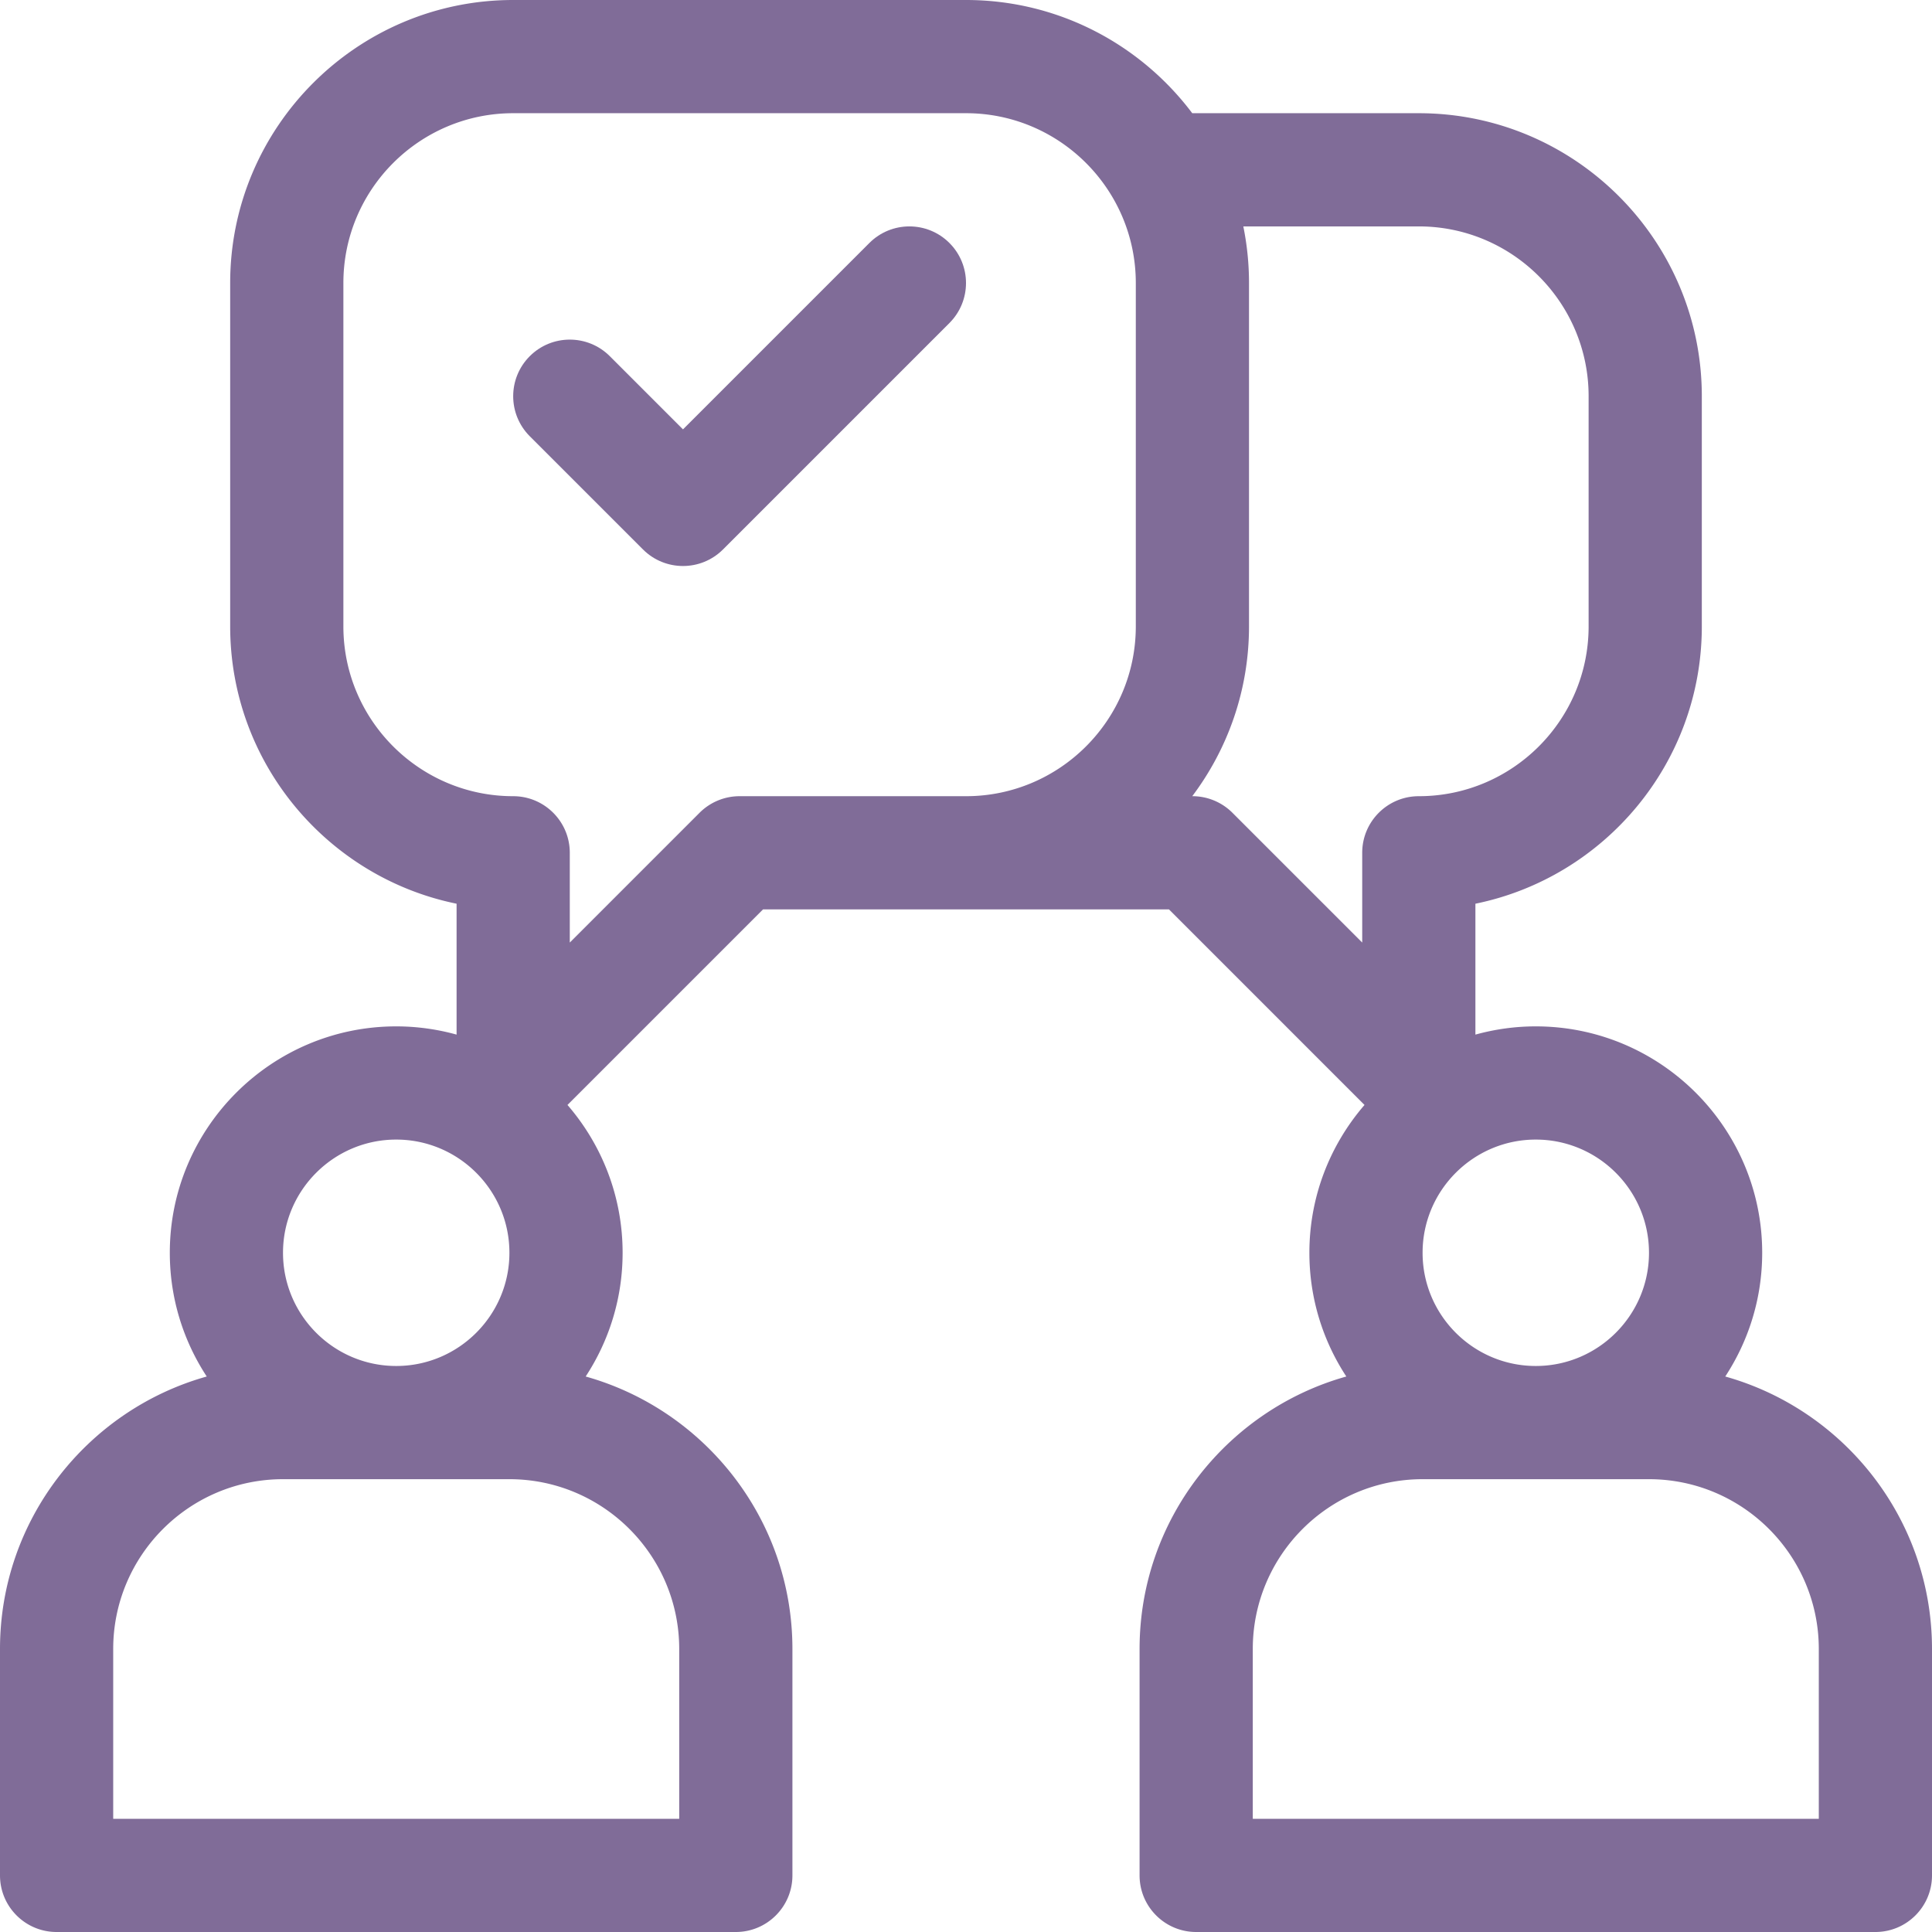 <?xml version="1.0" encoding="UTF-8"?> <svg xmlns="http://www.w3.org/2000/svg" xmlns:xlink="http://www.w3.org/1999/xlink" xmlns:svgjs="http://svgjs.com/svgjs" width="512" height="512" x="0" y="0" viewBox="0 0 512 512" style="enable-background:new 0 0 512 512" xml:space="preserve"> <g> <path d="M457.21 364.789c6.181-9.432 9.79-20.694 9.79-32.789 0-33.084-26.916-60-60-60-5.541 0-10.902.771-16 2.183v-34.69c34.19-6.969 60-37.275 60-73.493v-61c0-41.355-33.645-75-75-75h-60.041C302.262 11.796 280.484 0 256 0H136C94.645 0 61 33.645 61 75v91c0 36.219 25.81 66.524 60 73.493v34.69A59.805 59.805 0 0 0 105 272c-33.084 0-60 26.916-60 60 0 12.095 3.609 23.357 9.79 32.789C23.224 373.636 0 402.647 0 437v60c0 8.284 6.716 15 15 15h180c8.284 0 15-6.716 15-15v-60c0-34.353-23.224-63.364-54.79-72.211 6.181-9.432 9.79-20.694 9.79-32.789 0-14.964-5.519-28.654-14.612-39.175L202.213 241h107.574l51.825 51.825C352.519 303.346 347 317.036 347 332c0 12.095 3.609 23.357 9.79 32.789C325.224 373.636 302 402.647 302 437v60c0 8.284 6.716 15 15 15h180c8.284 0 15-6.716 15-15v-60c0-34.353-23.224-63.364-54.79-72.211zM105 302c16.542 0 30 13.458 30 30s-13.458 30-30 30-30-13.458-30-30 13.458-30 30-30zm75 135v45H30v-45c0-24.813 20.187-45 45-45h60c24.813 0 45 20.187 45 45zm121-271c0 24.813-20.187 45-45 45h-60c-3.979 0-7.794 1.58-10.606 4.393L151 249.787V226c0-8.284-6.716-15-15-15-24.813 0-45-20.187-45-45V75c0-24.813 20.187-45 45-45h120c24.813 0 45 20.187 45 45v91zm106 136c16.542 0 30 13.458 30 30s-13.458 30-30 30-30-13.458-30-30 13.458-30 30-30zm-46-76v23.787l-34.394-34.394A14.995 14.995 0 0 0 316 211h-.041C325.397 198.456 331 182.871 331 166V75c0-5.136-.521-10.152-1.509-15H376c24.813 0 45 20.187 45 45v61c0 24.813-20.187 45-45 45-8.284 0-15 6.716-15 15zm121 256H332v-45c0-24.813 20.187-45 45-45h60c24.813 0 45 20.187 45 45v45z" fill="#806c98" data-original="#000000" opacity="1"></path> <path d="M251.606 64.393c-5.857-5.858-15.355-5.858-21.213 0L181 113.787l-19.394-19.394c-5.857-5.858-15.355-5.858-21.213 0-5.858 5.858-5.858 15.355 0 21.213l30 30c5.857 5.857 15.355 5.858 21.213 0l60-60c5.859-5.857 5.859-15.355 0-21.213z" fill="#806c98" data-original="#000000" opacity="1"></path> </g> </svg> 